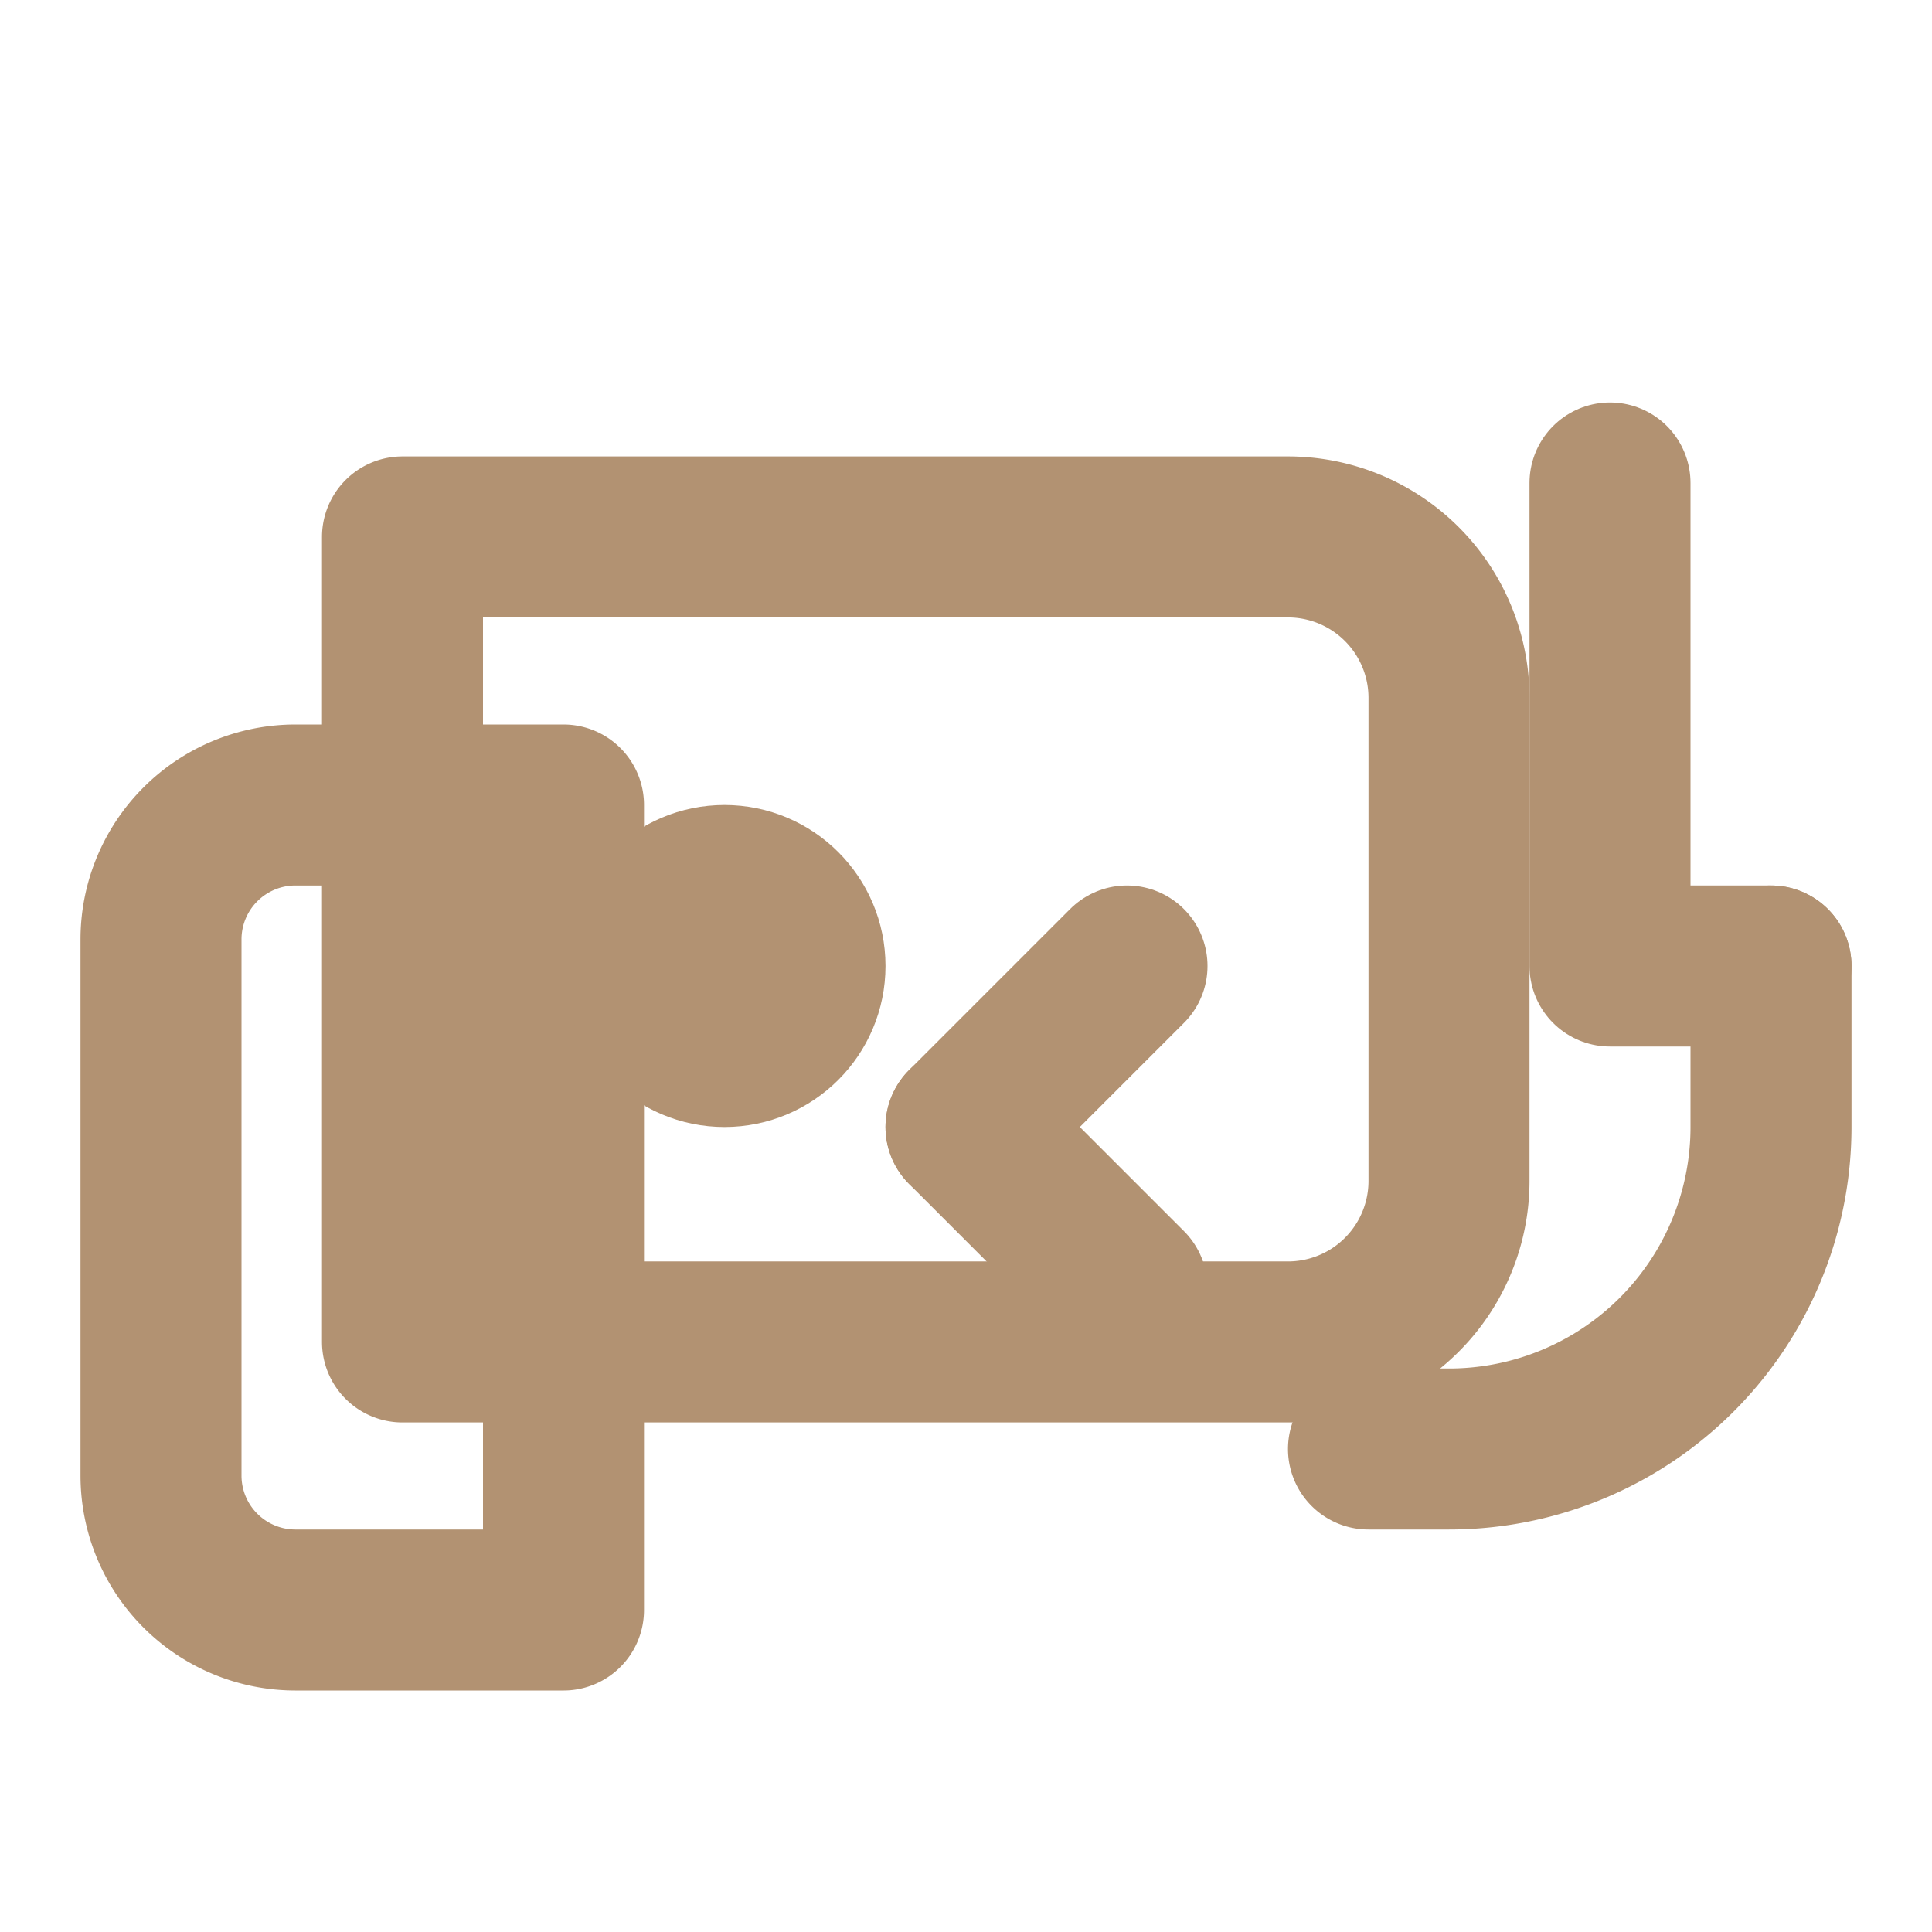 <svg xmlns="http://www.w3.org/2000/svg" width="32" height="32" viewBox="0 0 24 24" fill="none" stroke="#b29272" stroke-width="2" stroke-linecap="round" stroke-linejoin="round">
  <path d="M3.67 10h3.33v10h-3.33a1.67 1.67 0 0 1-1.67-1.67v-6.66a1.67 1.67 0 0 1 1.67-1.67z"/>
  <path d="M16 16.67H5v-10h11a2 2 0 0 1 2 2v6a2 2 0 0 1-2 2z"/>
  <path d="M20 6v6h2"/>
  <path d="M22 12v2a4 4 0 0 1-4 4h-1"/>
  <circle cx="9" cy="12" r="1"/>
  <path d="m14 12-2 2"/>
  <path d="m12 14 2 2"/>
</svg>